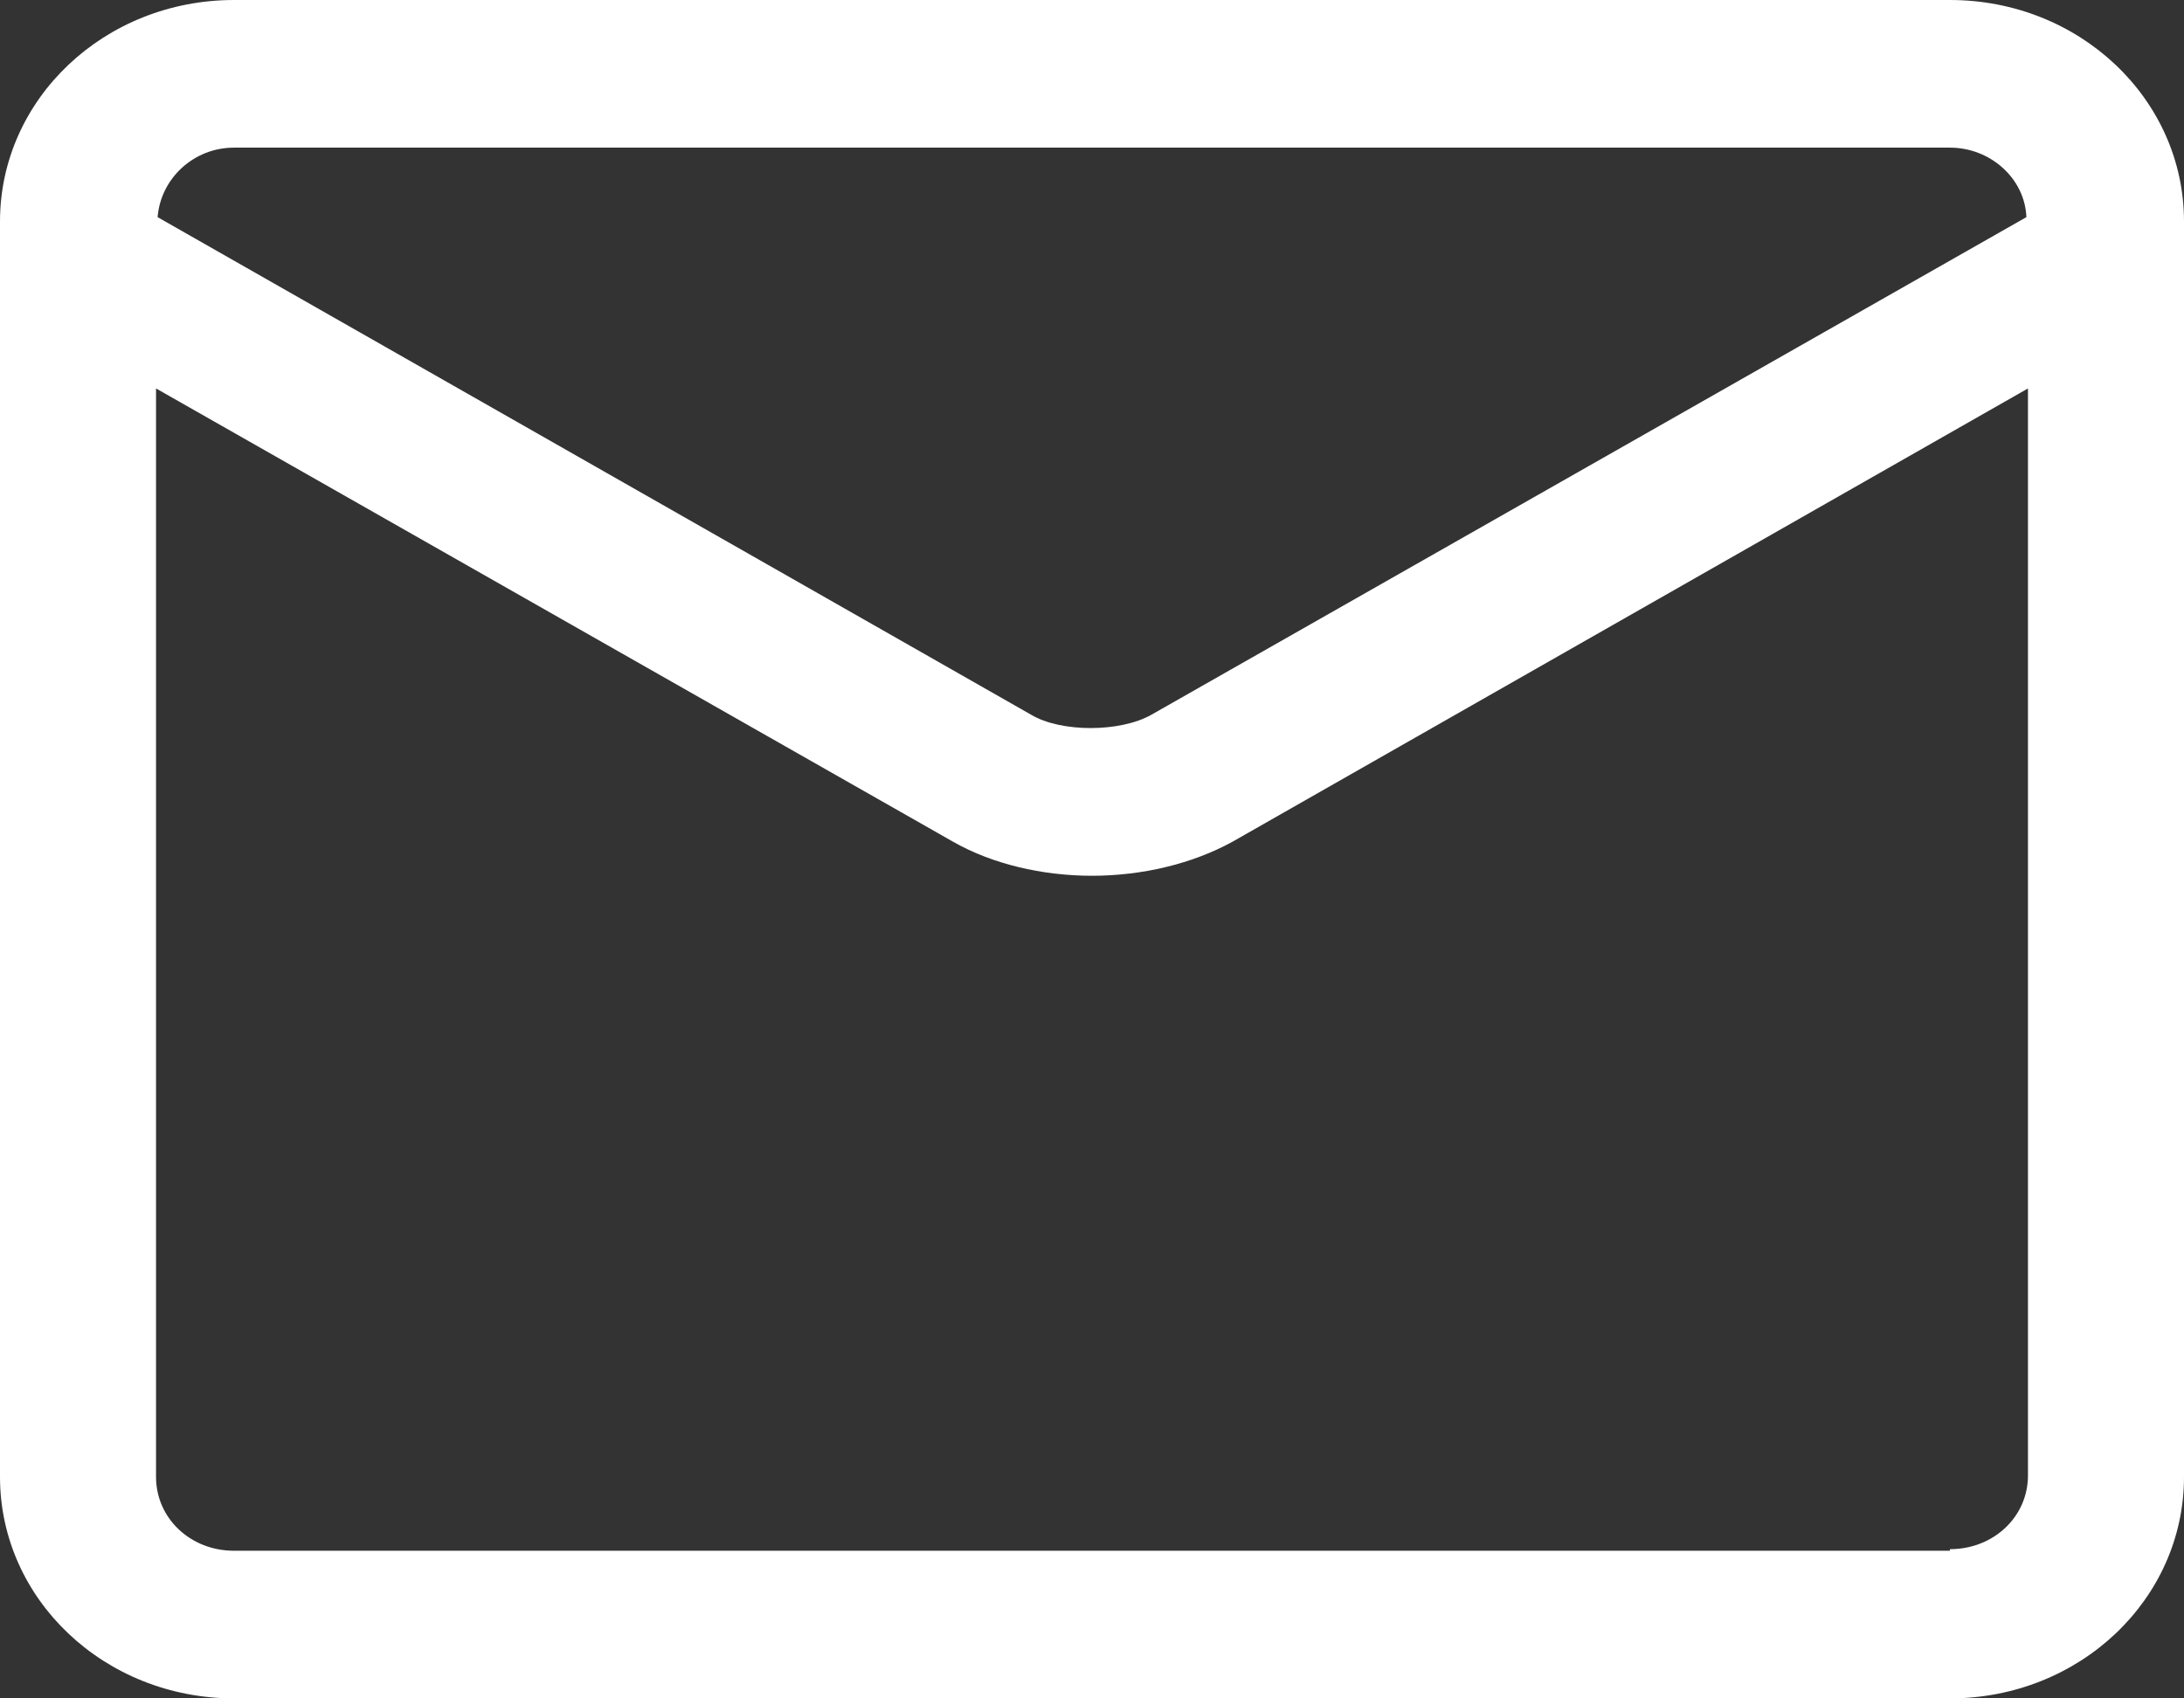 <svg width="18" height="14" viewBox="0 0 18 14" fill="none" xmlns="http://www.w3.org/2000/svg">
<rect x="0" y="0" width="18" height="14" fill="#333333" stroke="none"/>
<g clip-path="url(#clip0_6008_4)">
<path d="M16.071 0H1.929C0.861 0 0 0.816 0 1.826V12.174C0 13.184 0.861 14 1.929 14H16.071C17.139 14 18 13.184 18 12.174V1.826C18 0.816 17.139 0 16.071 0ZM1.929 1.217H16.071C16.406 1.217 16.689 1.473 16.701 1.79L9.489 5.892C9.231 6.038 8.743 6.038 8.499 5.892L1.299 1.79C1.324 1.473 1.594 1.217 1.929 1.217ZM16.071 12.783H1.929C1.569 12.783 1.286 12.515 1.286 12.174V3.202L7.856 6.939C8.177 7.122 8.589 7.219 9 7.219C9.411 7.219 9.823 7.122 10.157 6.939L16.714 3.202V12.162C16.714 12.503 16.431 12.77 16.071 12.77V12.783Z" fill="white"/>
</g>
<defs>
<clipPath id="clip0_6008_4">
<rect width="18" height="14" fill="white"/>
</clipPath>
</defs>
</svg>
